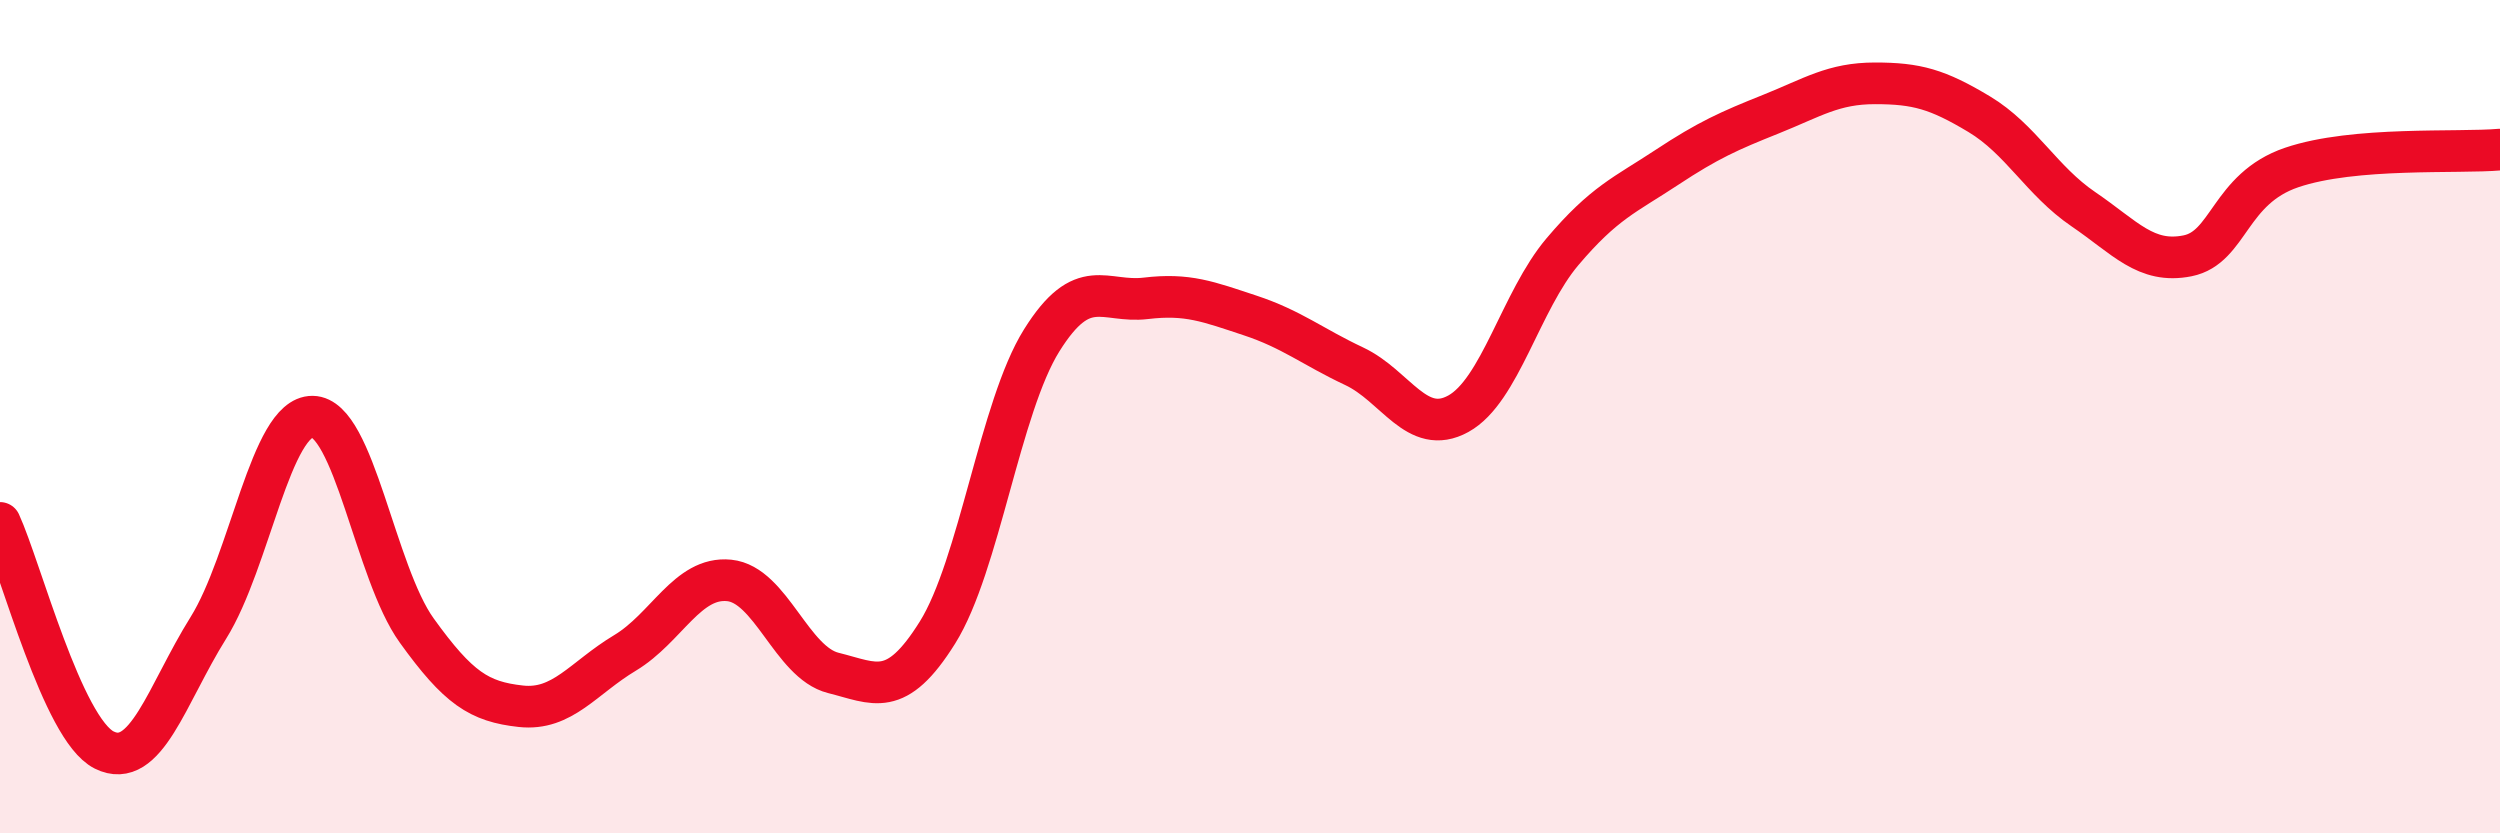 
    <svg width="60" height="20" viewBox="0 0 60 20" xmlns="http://www.w3.org/2000/svg">
      <path
        d="M 0,12.55 C 0.5,13.64 1.5,17.5 2.5,18 C 3.5,18.5 4,16.67 5,15.07 C 6,13.47 6.5,9.99 7.5,10 C 8.5,10.01 9,13.74 10,15.13 C 11,16.52 11.5,16.84 12.5,16.95 C 13.5,17.06 14,16.27 15,15.67 C 16,15.07 16.5,13.83 17.5,13.93 C 18.5,14.03 19,15.9 20,16.15 C 21,16.4 21.5,16.78 22.5,15.18 C 23.5,13.58 24,9.77 25,8.17 C 26,6.57 26.5,7.28 27.5,7.16 C 28.5,7.04 29,7.24 30,7.57 C 31,7.9 31.5,8.32 32.5,8.79 C 33.5,9.26 34,10.48 35,9.93 C 36,9.38 36.5,7.22 37.5,6.04 C 38.5,4.86 39,4.68 40,4.02 C 41,3.36 41.5,3.14 42.5,2.74 C 43.5,2.34 44,2 45,2 C 46,2 46.5,2.14 47.5,2.74 C 48.5,3.34 49,4.34 50,5.02 C 51,5.7 51.5,6.34 52.5,6.14 C 53.5,5.94 53.5,4.53 55,4.02 C 56.5,3.51 59,3.68 60,3.59L60 20L0 20Z"
        fill="#EB0A25"
        opacity="0.1"
        stroke-linecap="round"
        stroke-linejoin="round"
      />
      <path
        d="M 0,12.55 C 0.5,13.64 1.5,17.5 2.5,18 C 3.5,18.5 4,16.67 5,15.07 C 6,13.47 6.5,9.99 7.5,10 C 8.5,10.01 9,13.74 10,15.13 C 11,16.52 11.5,16.84 12.5,16.95 C 13.5,17.06 14,16.27 15,15.67 C 16,15.07 16.5,13.83 17.5,13.93 C 18.5,14.03 19,15.9 20,16.15 C 21,16.4 21.5,16.78 22.5,15.18 C 23.5,13.58 24,9.77 25,8.17 C 26,6.57 26.5,7.28 27.5,7.16 C 28.5,7.04 29,7.24 30,7.57 C 31,7.9 31.5,8.32 32.5,8.79 C 33.5,9.26 34,10.48 35,9.93 C 36,9.38 36.5,7.22 37.5,6.04 C 38.5,4.86 39,4.68 40,4.02 C 41,3.36 41.5,3.14 42.5,2.74 C 43.5,2.34 44,2 45,2 C 46,2 46.5,2.14 47.5,2.74 C 48.5,3.34 49,4.34 50,5.02 C 51,5.7 51.5,6.34 52.5,6.14 C 53.5,5.94 53.5,4.53 55,4.02 C 56.5,3.51 59,3.68 60,3.59"
        stroke="#EB0A25"
        stroke-width="1"
        fill="none"
        stroke-linecap="round"
        stroke-linejoin="round"
      />
    </svg>
  